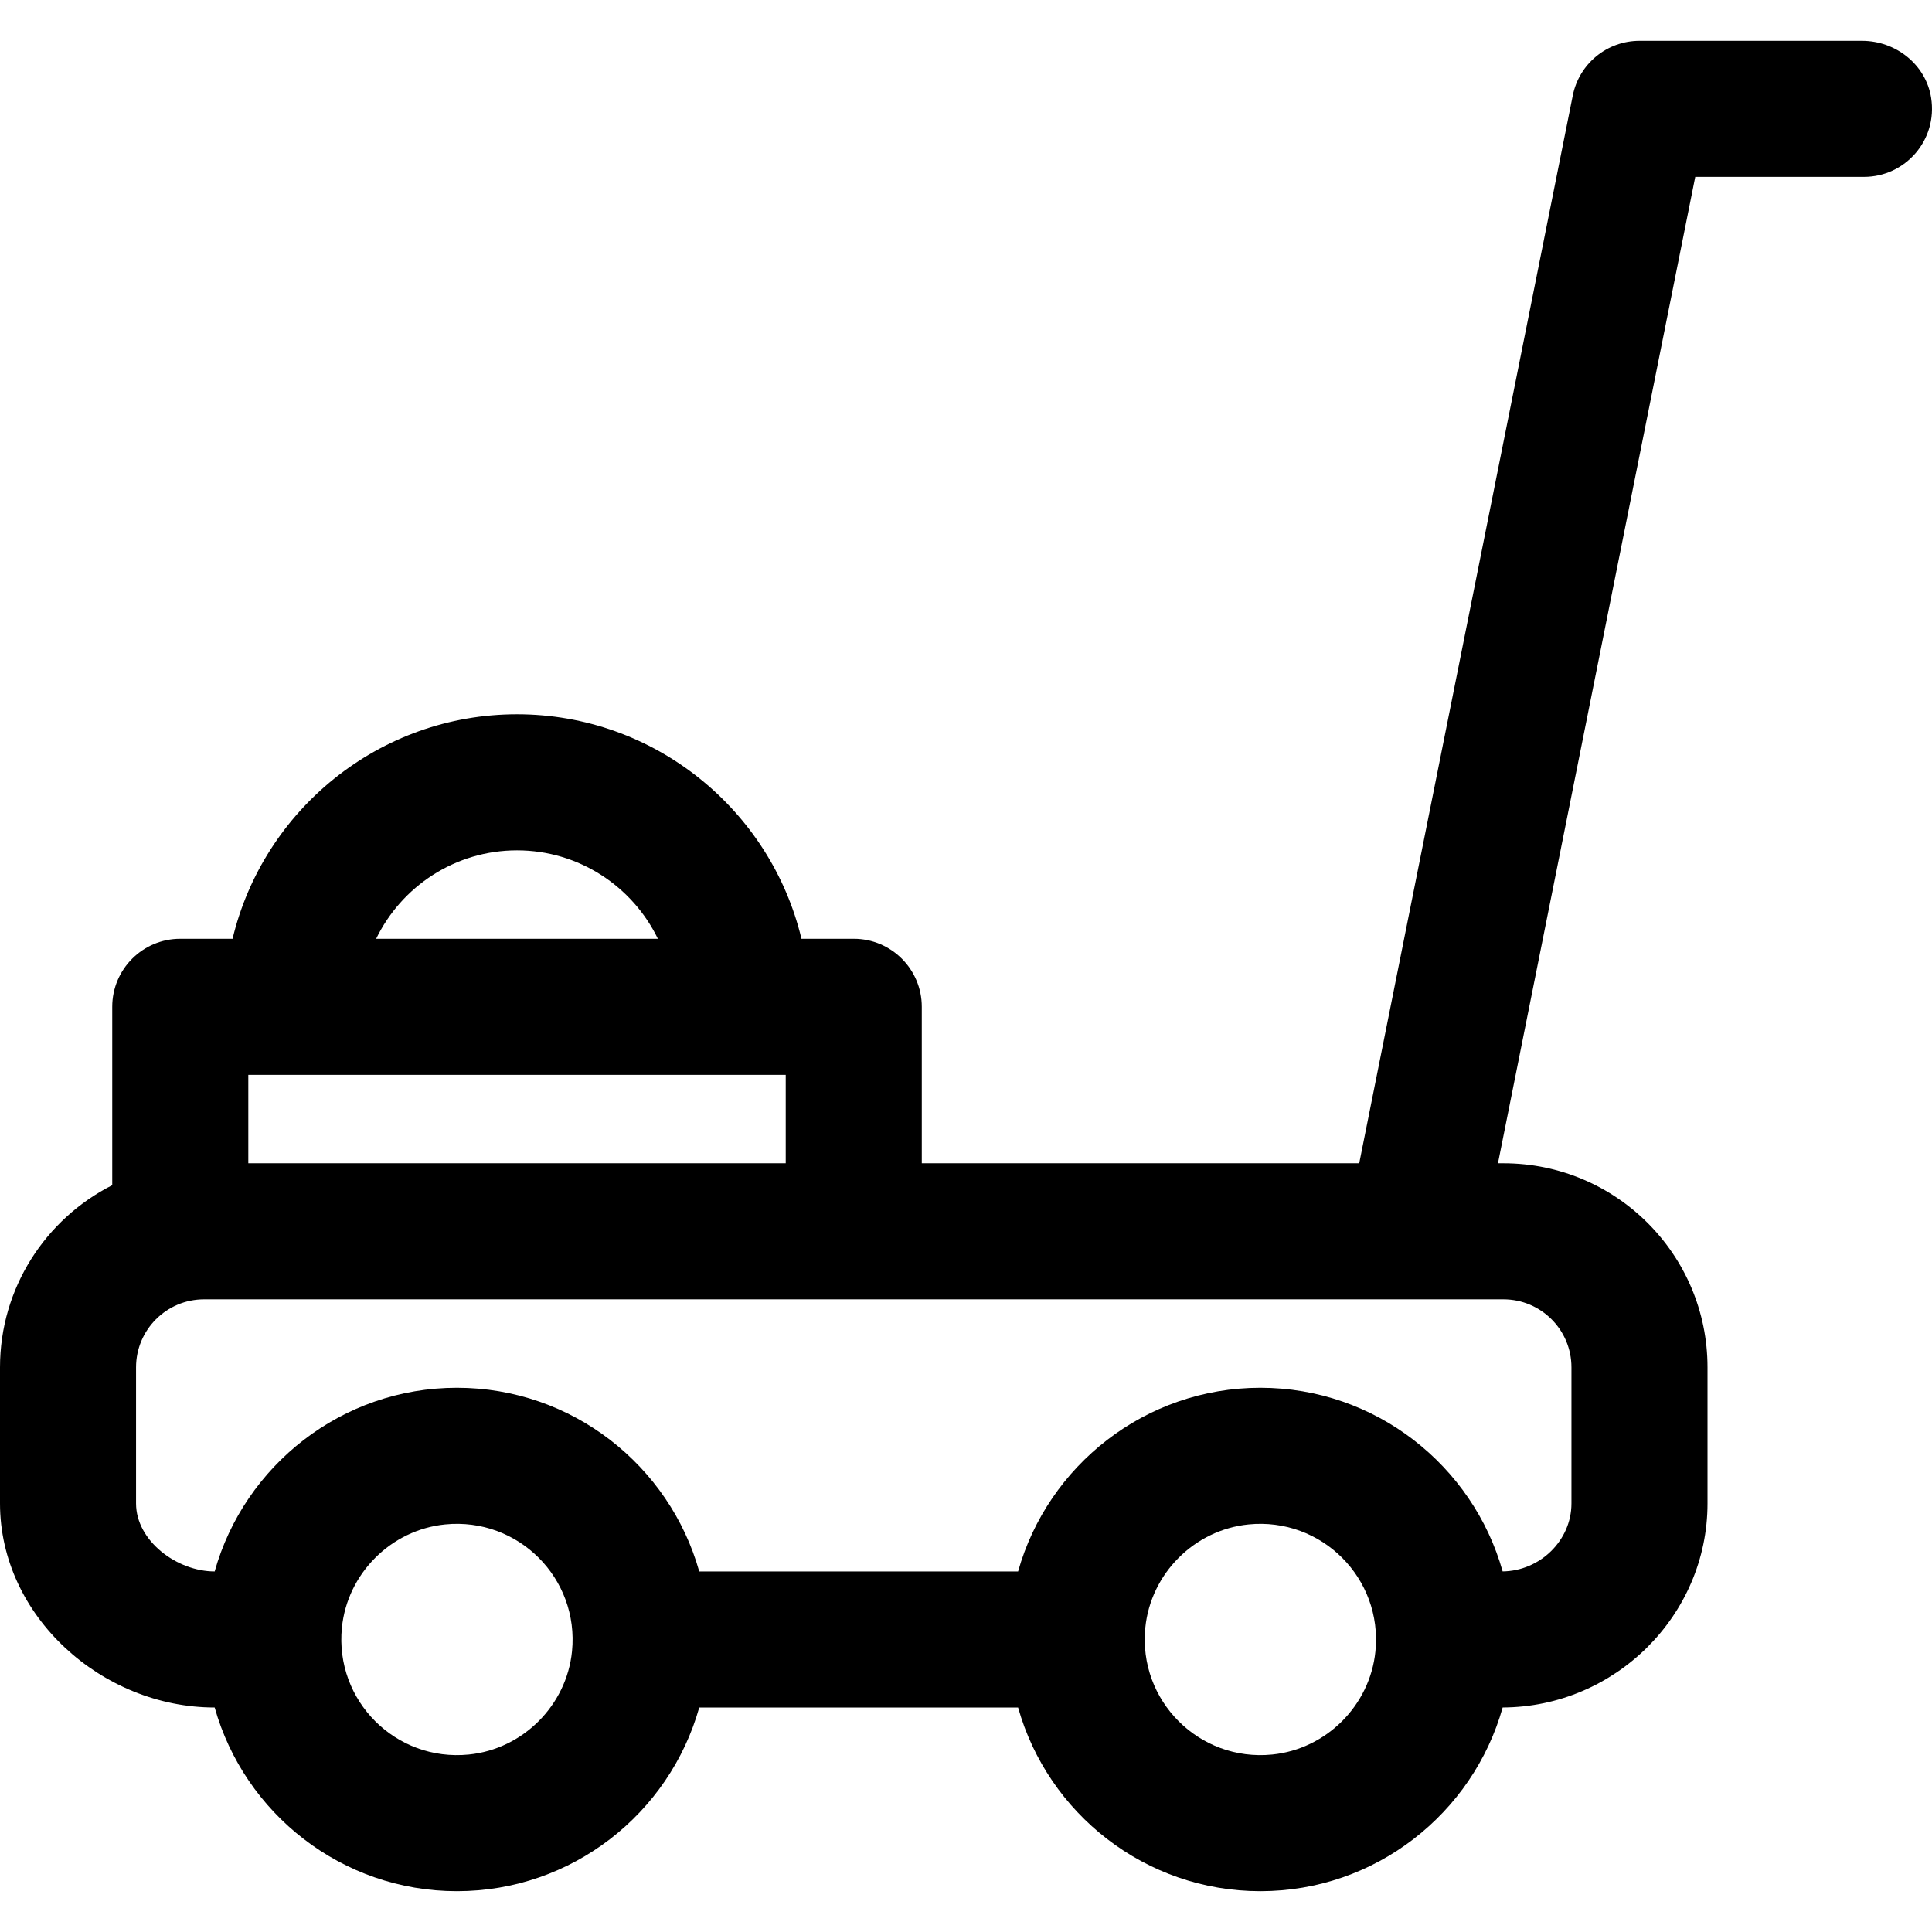 <?xml version="1.0" encoding="iso-8859-1"?>
<!-- Uploaded to: SVG Repo, www.svgrepo.com, Generator: SVG Repo Mixer Tools -->
<!DOCTYPE svg PUBLIC "-//W3C//DTD SVG 1.1//EN" "http://www.w3.org/Graphics/SVG/1.1/DTD/svg11.dtd">
<svg fill="#000000" height="800px" width="800px" version="1.1" id="Capa_1" xmlns="http://www.w3.org/2000/svg" xmlns:xlink="http://www.w3.org/1999/xlink" 
	 viewBox="0 0 297 297" xml:space="preserve">
<path d="M33,262.489c4.575,16.27,19.534,28.236,37.246,28.236c17.712,0,32.672-11.966,37.246-28.236h49.015
	c4.575,16.27,19.534,28.236,37.246,28.236c17.713,0,32.673-11.968,37.247-28.239c17.243-0.066,31.489-14.112,31.489-31.37v-20.915
	c0-17.327-14.046-31.373-31.373-31.373h-0.839L260.605,27.19h25.937c6.338,0,11.36-5.64,10.321-12.175
	c-0.813-5.109-5.442-8.741-10.615-8.741l-34.216,0c-4.985,0-9.277,3.518-10.255,8.407l-32.829,164.146h-67.245v-24.053
	c0-5.776-4.682-10.458-10.458-10.458h-8.038c-4.728-19.767-22.533-34.511-43.728-34.511s-39,14.744-43.728,34.511h-8.038
	c-5.776,0-10.458,4.682-10.458,10.458v27.422C7.03,187.373,0,197.978,0,210.201v20.915C0,248.443,15.673,262.489,33,262.489z
	 M38.171,165.232h82.616v13.595H38.171V165.232z M79.479,130.722c9.517,0,17.76,5.556,21.657,13.595H57.821
	C61.719,136.278,69.962,130.722,79.479,130.722z M72.066,269.719c-11.229,1.122-20.629-8.278-19.507-19.507
	c0.831-8.313,7.554-15.036,15.867-15.867c11.229-1.122,20.629,8.278,19.507,19.507C87.102,262.165,80.379,268.888,72.066,269.719z
	 M195.573,269.719c-11.229,1.122-20.63-8.278-19.507-19.507c0.831-8.313,7.554-15.036,15.867-15.867
	c11.229-1.122,20.63,8.278,19.507,19.507C210.609,262.165,203.886,268.888,195.573,269.719z M33,241.574
	c-5.776,0-12.085-4.682-12.085-10.458v-20.915c0-5.776,4.682-10.458,10.458-10.458h199.743c5.776,0,10.458,4.682,10.458,10.458
	v20.915c0,5.726-4.866,10.387-10.577,10.452c-4.576-16.267-19.534-28.23-37.244-28.23c-17.712,0-32.672,11.966-37.246,28.236
	h-49.015c-4.575-16.27-19.534-28.236-37.246-28.236C52.534,213.338,37.574,225.304,33,241.574z"/>
</svg>